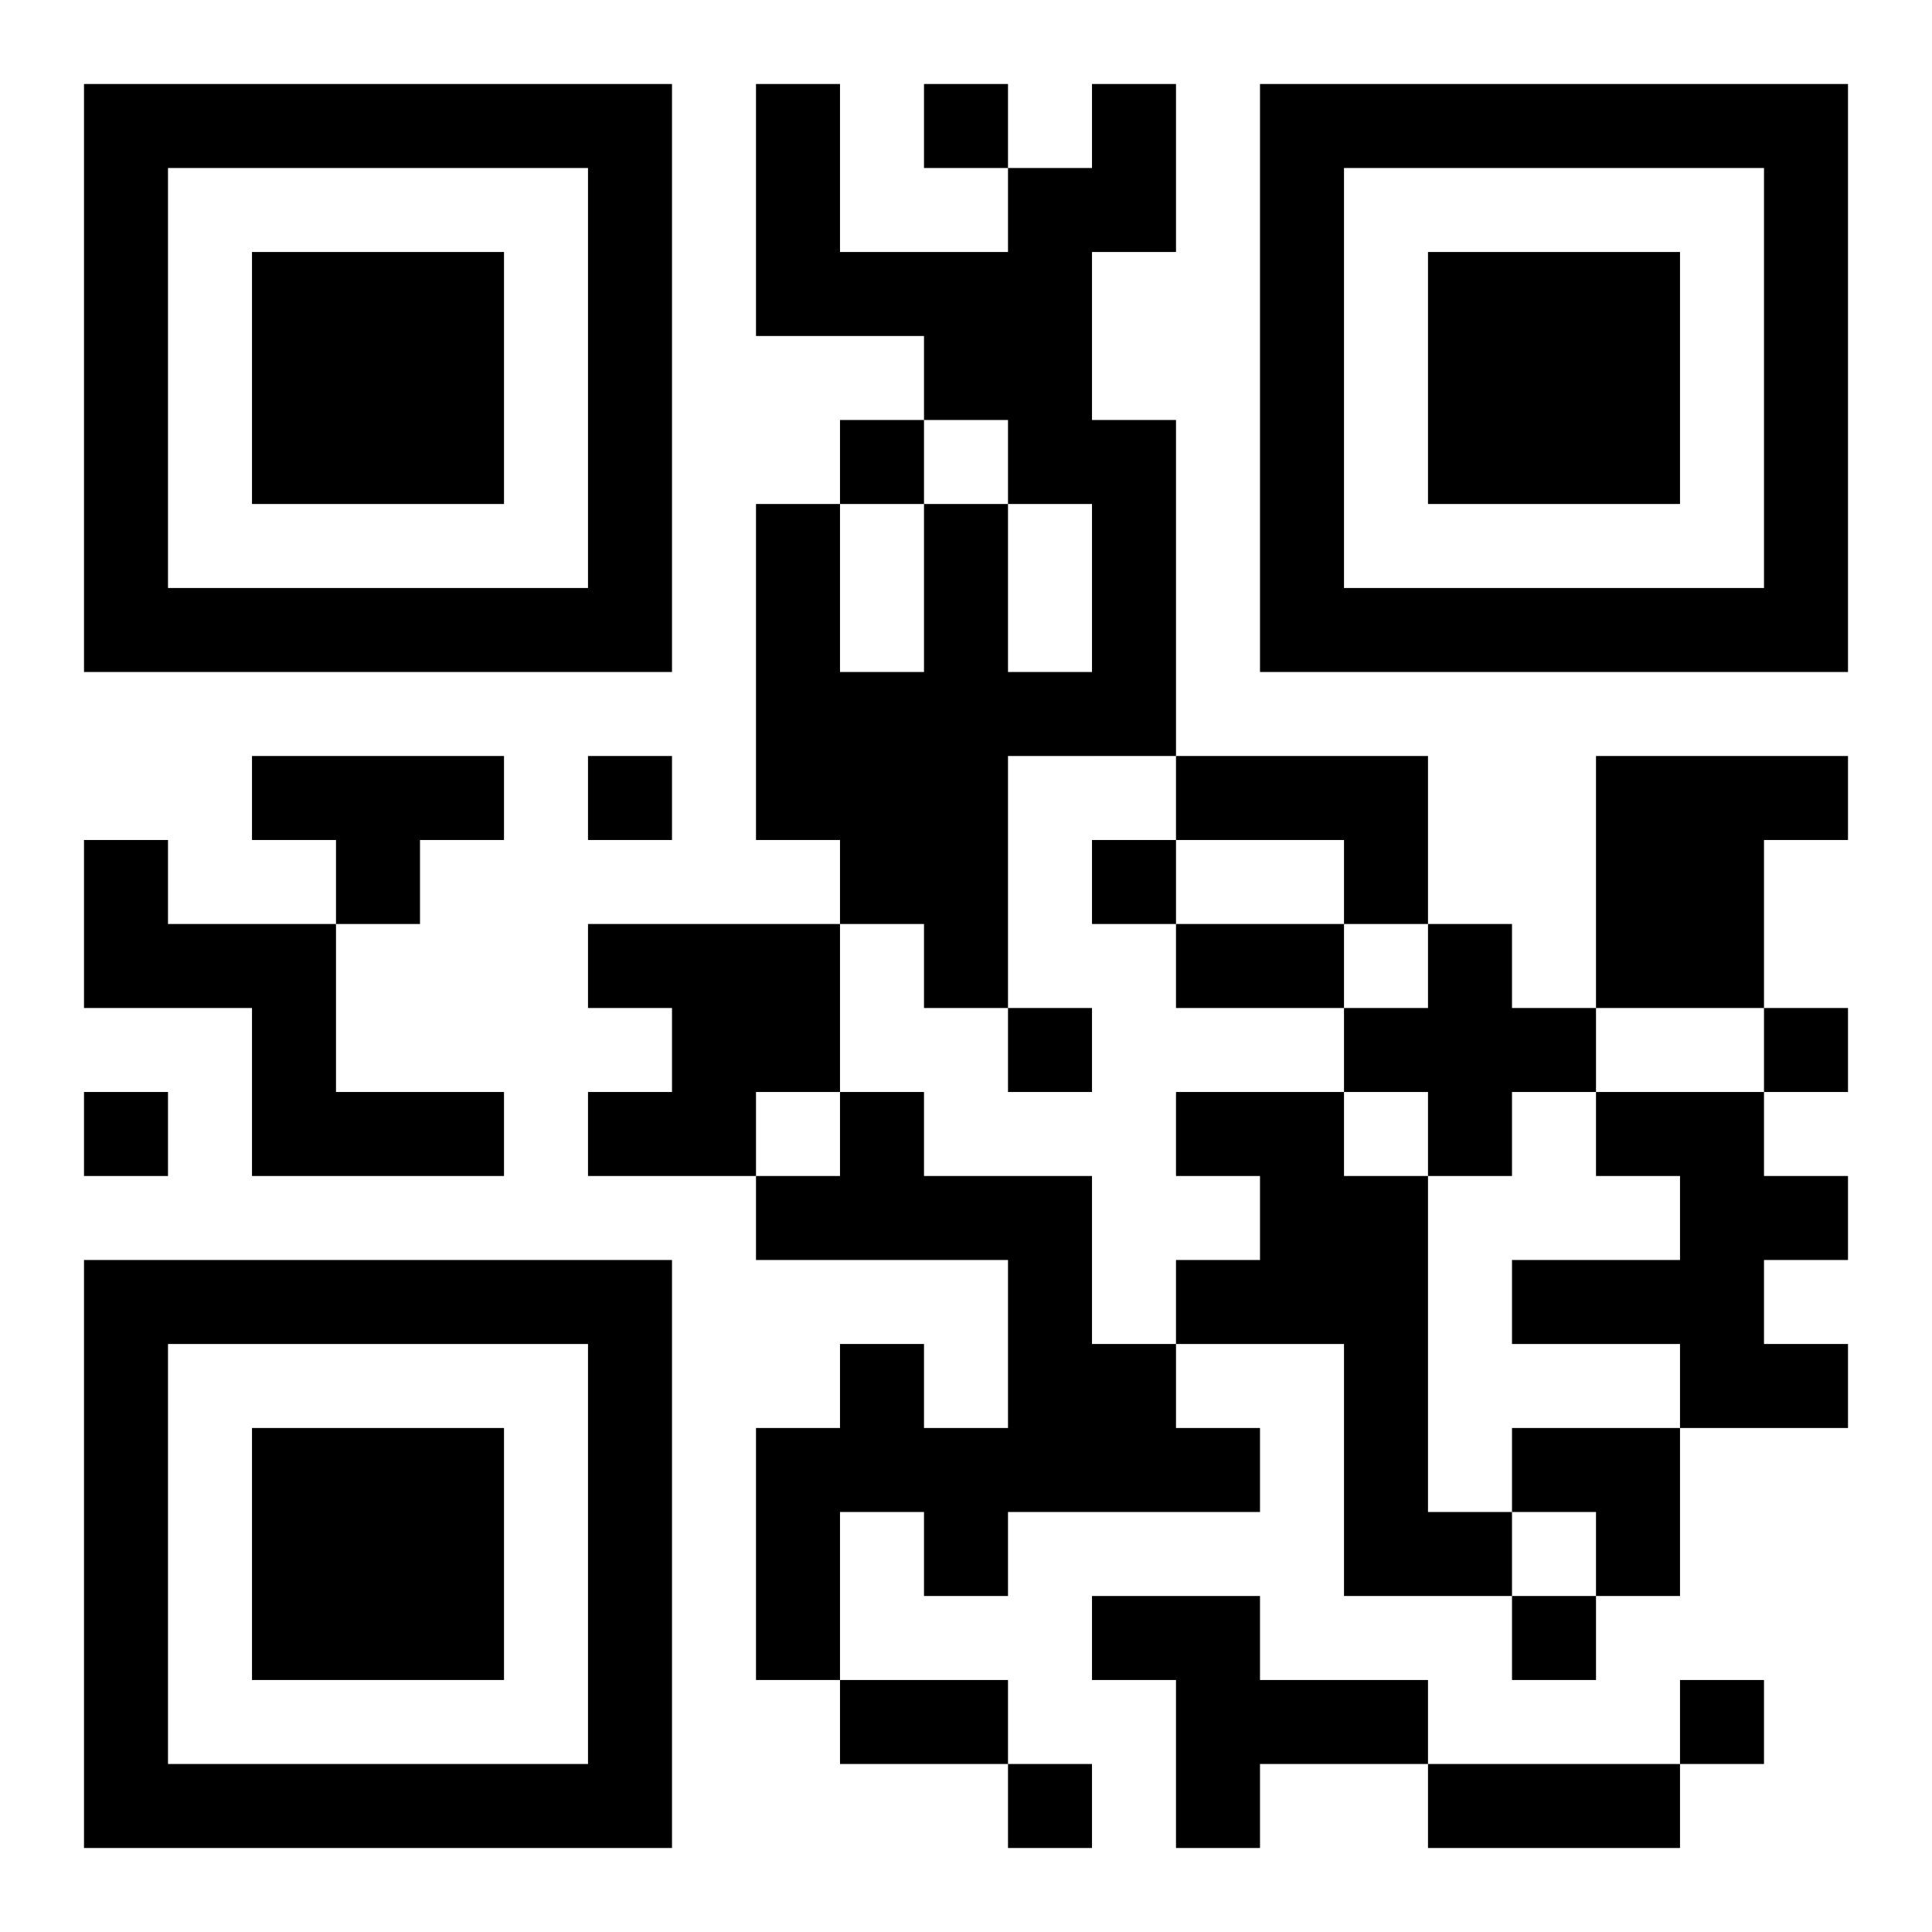 <?xml version="1.0" encoding="UTF-8"?>
<!DOCTYPE svg PUBLIC "-//W3C//DTD SVG 1.1//EN" "http://www.w3.org/Graphics/SVG/1.1/DTD/svg11.dtd">
<svg xmlns="http://www.w3.org/2000/svg" version="1.1" viewBox="0 0 23 23" stroke="none">
	<rect width="100%" height="100%" fill="#ffffff"/>
	<path d="M1,1h7v1h-7z M9,1h1v3h-1z M11,1h1v1h-1z M13,1h1v2h-1z M15,1h7v1h-7z M1,2h1v6h-1z M7,2h1v6h-1z M12,2h1v4h-1z M15,2h1v6h-1z M21,2h1v6h-1z M3,3h3v3h-3z M10,3h2v1h-2z M17,3h3v3h-3z M11,4h1v1h-1z M10,5h1v1h-1z M13,5h1v4h-1z M9,6h1v4h-1z M11,6h1v6h-1z M2,7h5v1h-5z M16,7h5v1h-5z M10,8h1v3h-1z M12,8h1v1h-1z M3,9h3v1h-3z M7,9h1v1h-1z M14,9h3v1h-3z M19,9h2v3h-2z M21,9h1v1h-1z M1,10h1v2h-1z M4,10h1v1h-1z M13,10h1v1h-1z M16,10h1v1h-1z M2,11h2v1h-2z M7,11h3v1h-3z M14,11h2v1h-2z M17,11h1v3h-1z M3,12h1v2h-1z M8,12h2v1h-2z M12,12h1v1h-1z M16,12h1v1h-1z M18,12h1v1h-1z M21,12h1v1h-1z M1,13h1v1h-1z M4,13h2v1h-2z M7,13h2v1h-2z M10,13h1v2h-1z M14,13h2v1h-2z M19,13h2v1h-2z M9,14h1v1h-1z M11,14h2v1h-2z M15,14h2v2h-2z M20,14h1v3h-1z M21,14h1v1h-1z M1,15h7v1h-7z M12,15h1v3h-1z M14,15h1v1h-1z M18,15h2v1h-2z M1,16h1v6h-1z M7,16h1v6h-1z M10,16h1v2h-1z M13,16h1v2h-1z M16,16h1v3h-1z M21,16h1v1h-1z M3,17h3v3h-3z M9,17h1v3h-1z M11,17h1v2h-1z M14,17h1v1h-1z M18,17h2v1h-2z M17,18h1v1h-1z M19,18h1v1h-1z M13,19h2v1h-2z M18,19h1v1h-1z M10,20h2v1h-2z M14,20h3v1h-3z M20,20h1v1h-1z M2,21h5v1h-5z M12,21h1v1h-1z M14,21h1v1h-1z M17,21h3v1h-3z" fill="#000000"/>
</svg>

